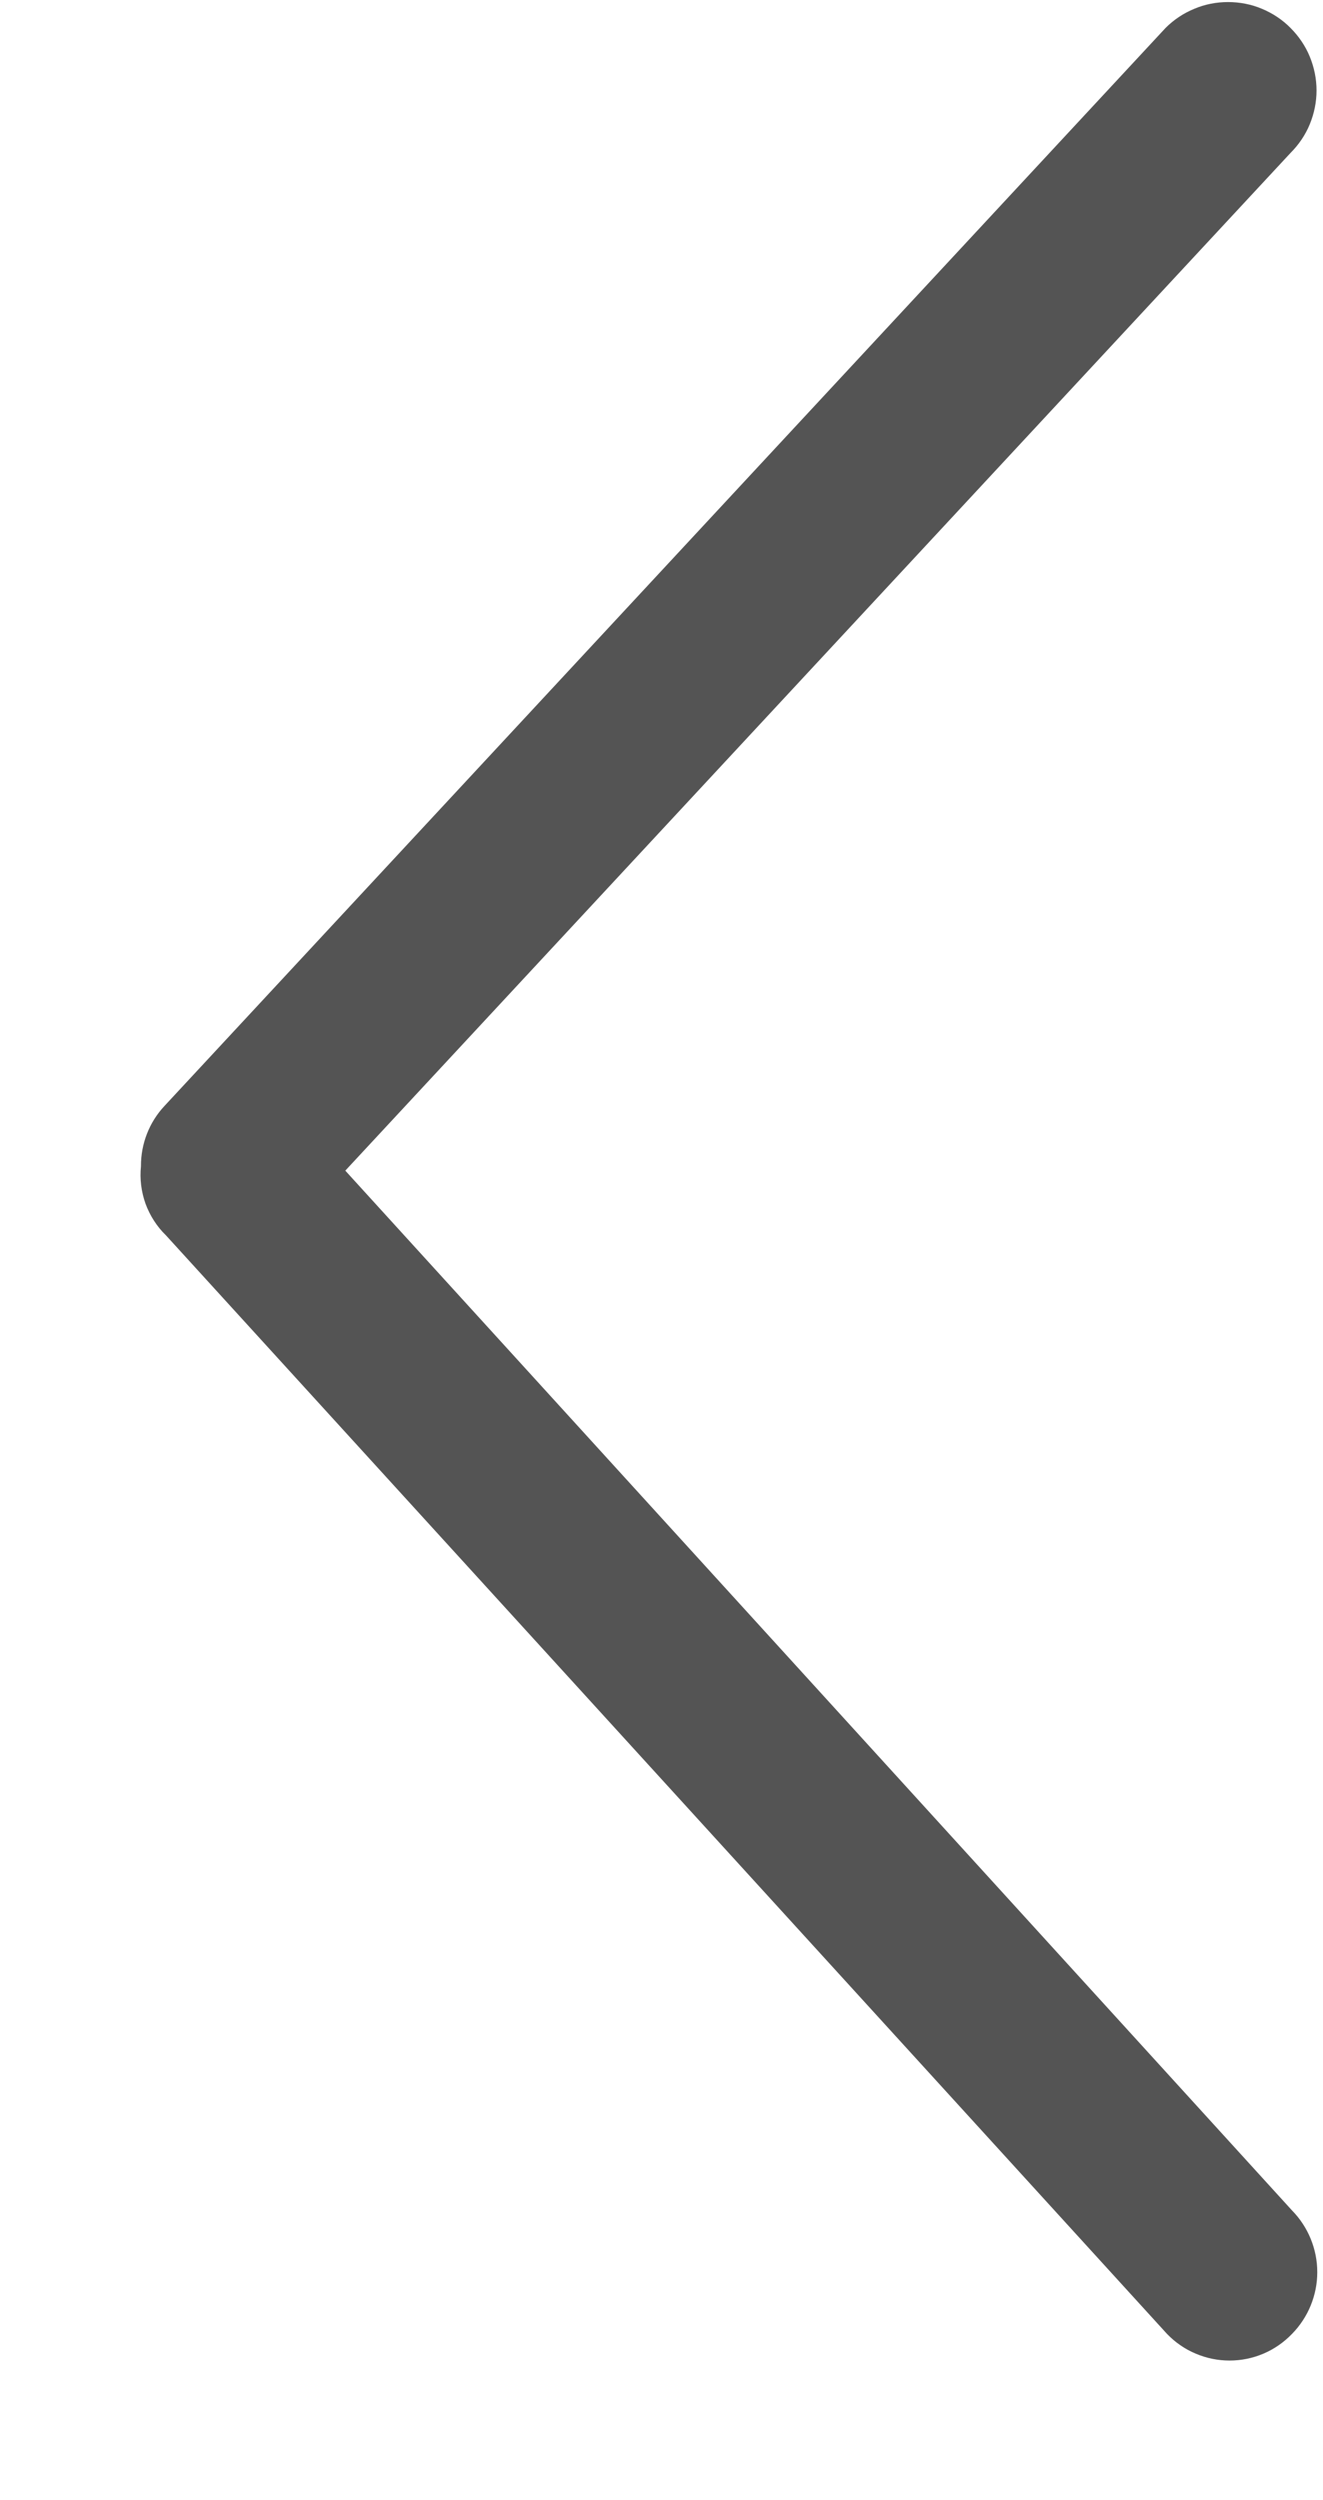 <svg width="9" height="17" viewBox="0 0 9 17" fill="none" xmlns="http://www.w3.org/2000/svg">
<path d="M0.959 7.93C0.958 7.778 1.015 7.631 1.119 7.52L7.929 0.19C7.985 0.134 8.051 0.09 8.124 0.06C8.197 0.029 8.275 0.014 8.354 0.014C8.433 0.014 8.512 0.029 8.585 0.06C8.657 0.09 8.724 0.134 8.779 0.19C8.835 0.246 8.88 0.312 8.91 0.385C8.94 0.458 8.956 0.536 8.956 0.615C8.956 0.694 8.94 0.772 8.91 0.845C8.88 0.918 8.835 0.984 8.779 1.04L2.349 7.96L8.789 15.03C8.899 15.142 8.961 15.293 8.961 15.45C8.961 15.607 8.899 15.758 8.789 15.87C8.734 15.927 8.668 15.973 8.595 16.004C8.522 16.035 8.444 16.051 8.364 16.051C8.285 16.051 8.207 16.035 8.134 16.004C8.06 15.973 7.994 15.927 7.939 15.87L1.129 8.4C1.067 8.34 1.02 8.266 0.99 8.185C0.961 8.103 0.95 8.016 0.959 7.93Z" fill="#545454"/>
</svg>
